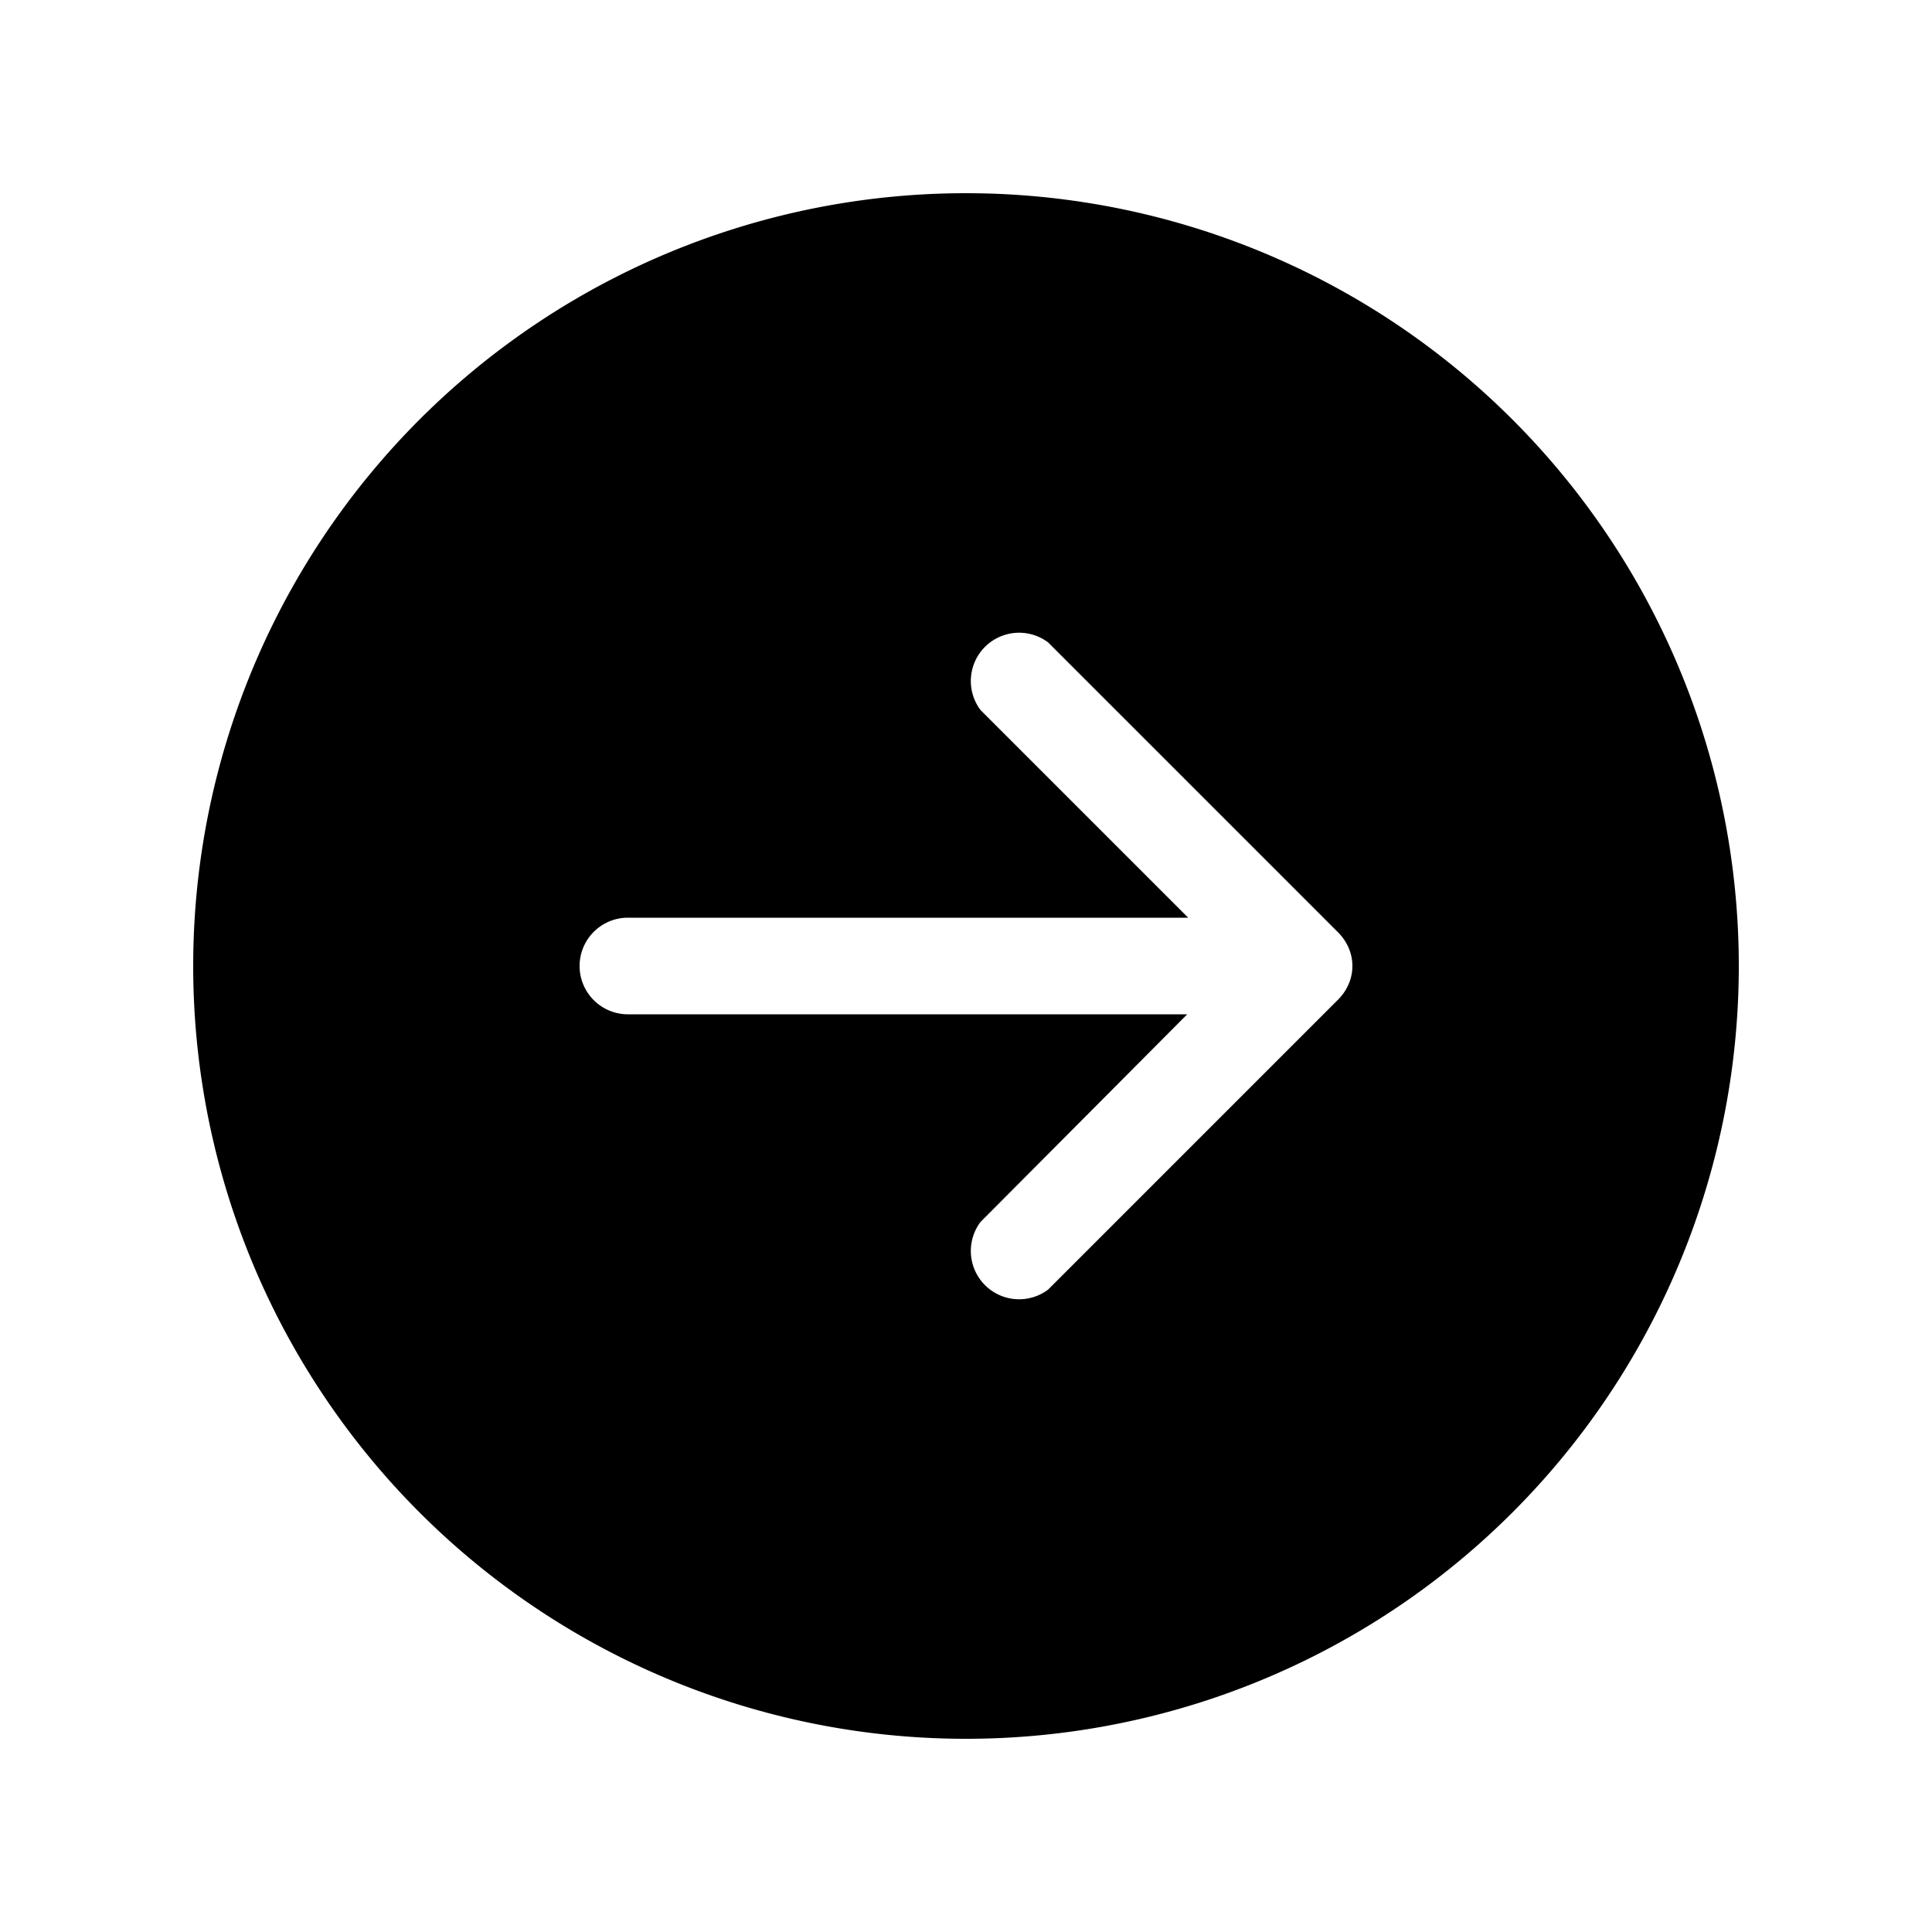 <svg width="20" height="20" viewBox="0 0 20 20" xmlns="http://www.w3.org/2000/svg"><path d="M10 18a8 8 0 1 0 0-16 8 8 0 0 0 0 16Zm.85-4.65a.5.5 0 0 1-.7-.7l2.14-2.15H6.5a.5.5 0 0 1 0-1h5.8l-2.15-2.15a.5.5 0 0 1 .7-.7l3 3c.2.2.2.5 0 .7l-3 3Z"/></svg>
